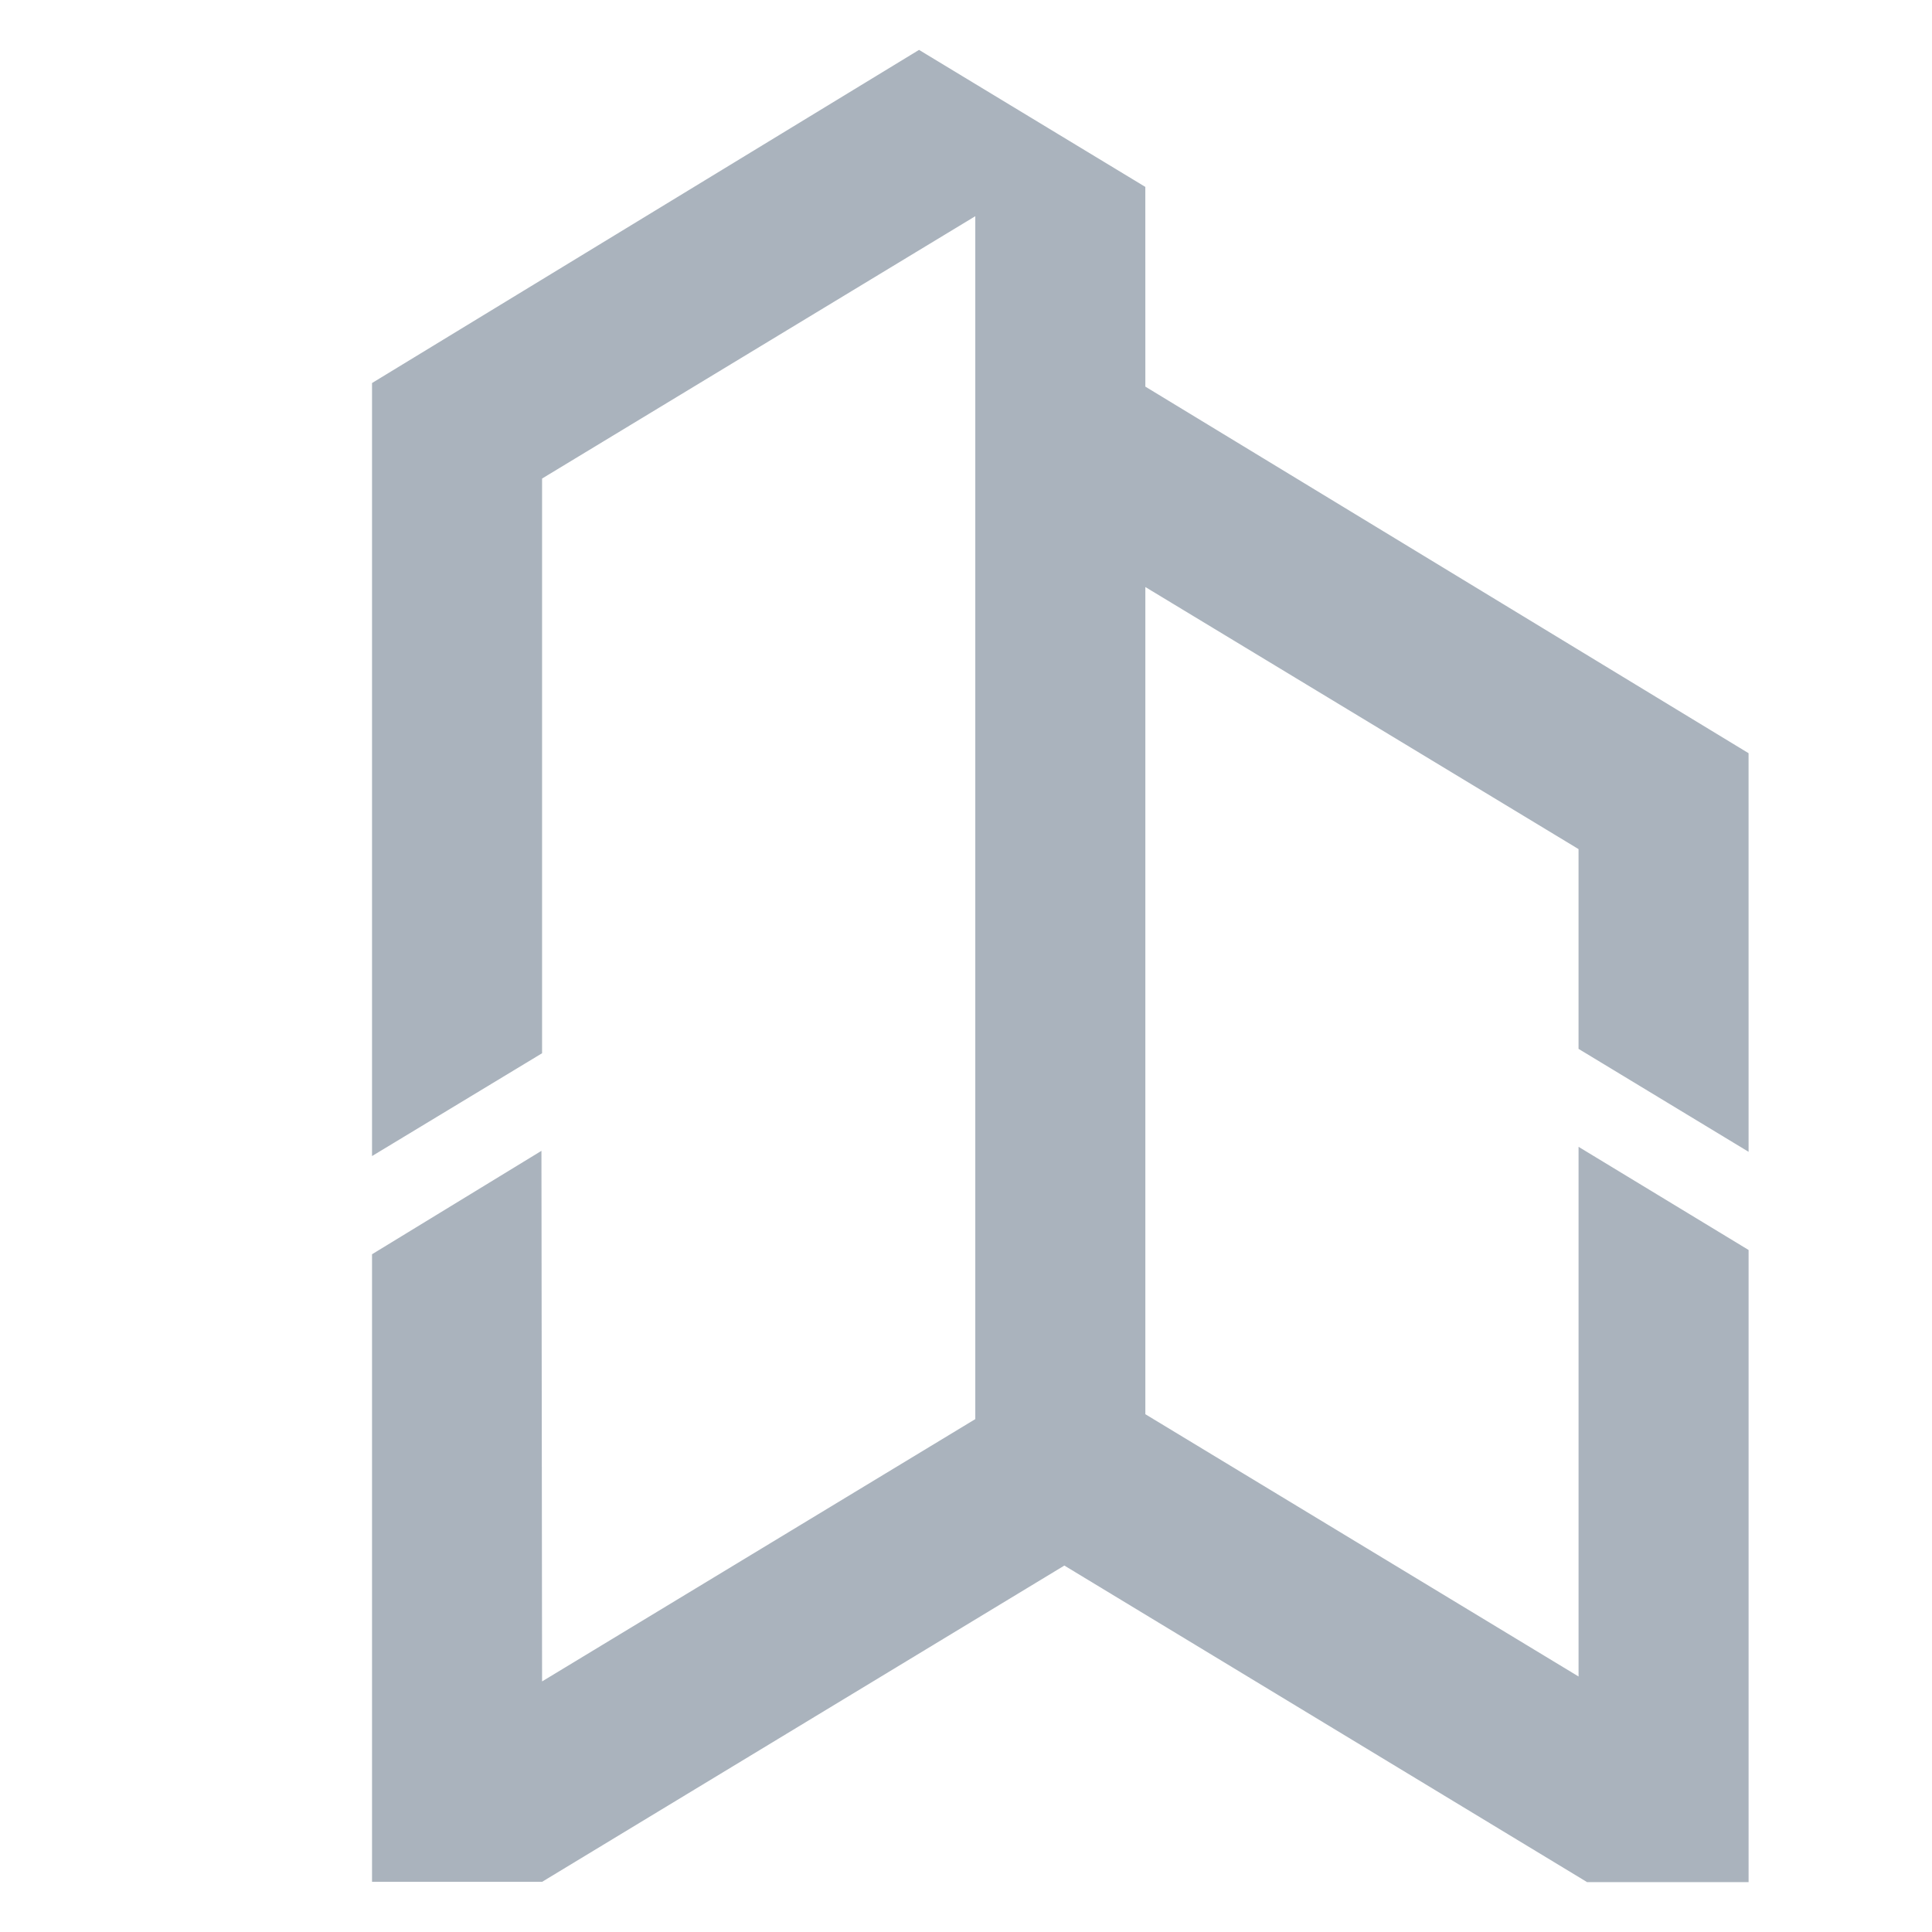 <?xml version="1.0" encoding="UTF-8"?>
<!DOCTYPE svg PUBLIC "-//W3C//DTD SVG 1.1//EN" "http://www.w3.org/Graphics/SVG/1.1/DTD/svg11.dtd">
<!-- Creator: CorelDRAW X8 -->
<svg xmlns="http://www.w3.org/2000/svg" xml:space="preserve" width="96px" height="96px" version="1.1" style="shape-rendering:geometricPrecision; text-rendering:geometricPrecision; image-rendering:optimizeQuality; fill-rule:evenodd; clip-rule:evenodd"
viewBox="0 0 960000 960000"
 xmlns:xlink="http://www.w3.org/1999/xlink">
 <defs>
  <style type="text/css">
   <![CDATA[
    .fil0 {fill:#AAB3BD}
   ]]>
  </style>
 </defs>
 <g id="Camada_x0020_1">
  <polygon class="fil0" points="269357,237785 269357,523348 184859,574443 184859,190328 456661,24792 569105,92872 569116,192111 868852,374265 868864,572329 784366,521174 784366,421912 569116,291692 569116,702714 784378,833040 784378,569849 868864,621110 868864,935208 788606,935208 528875,777917 269357,935078 184859,935066 184859,623236 269038,571845 269357,835485 484618,705147 484618,107424 "/>
 </g>
</svg>
